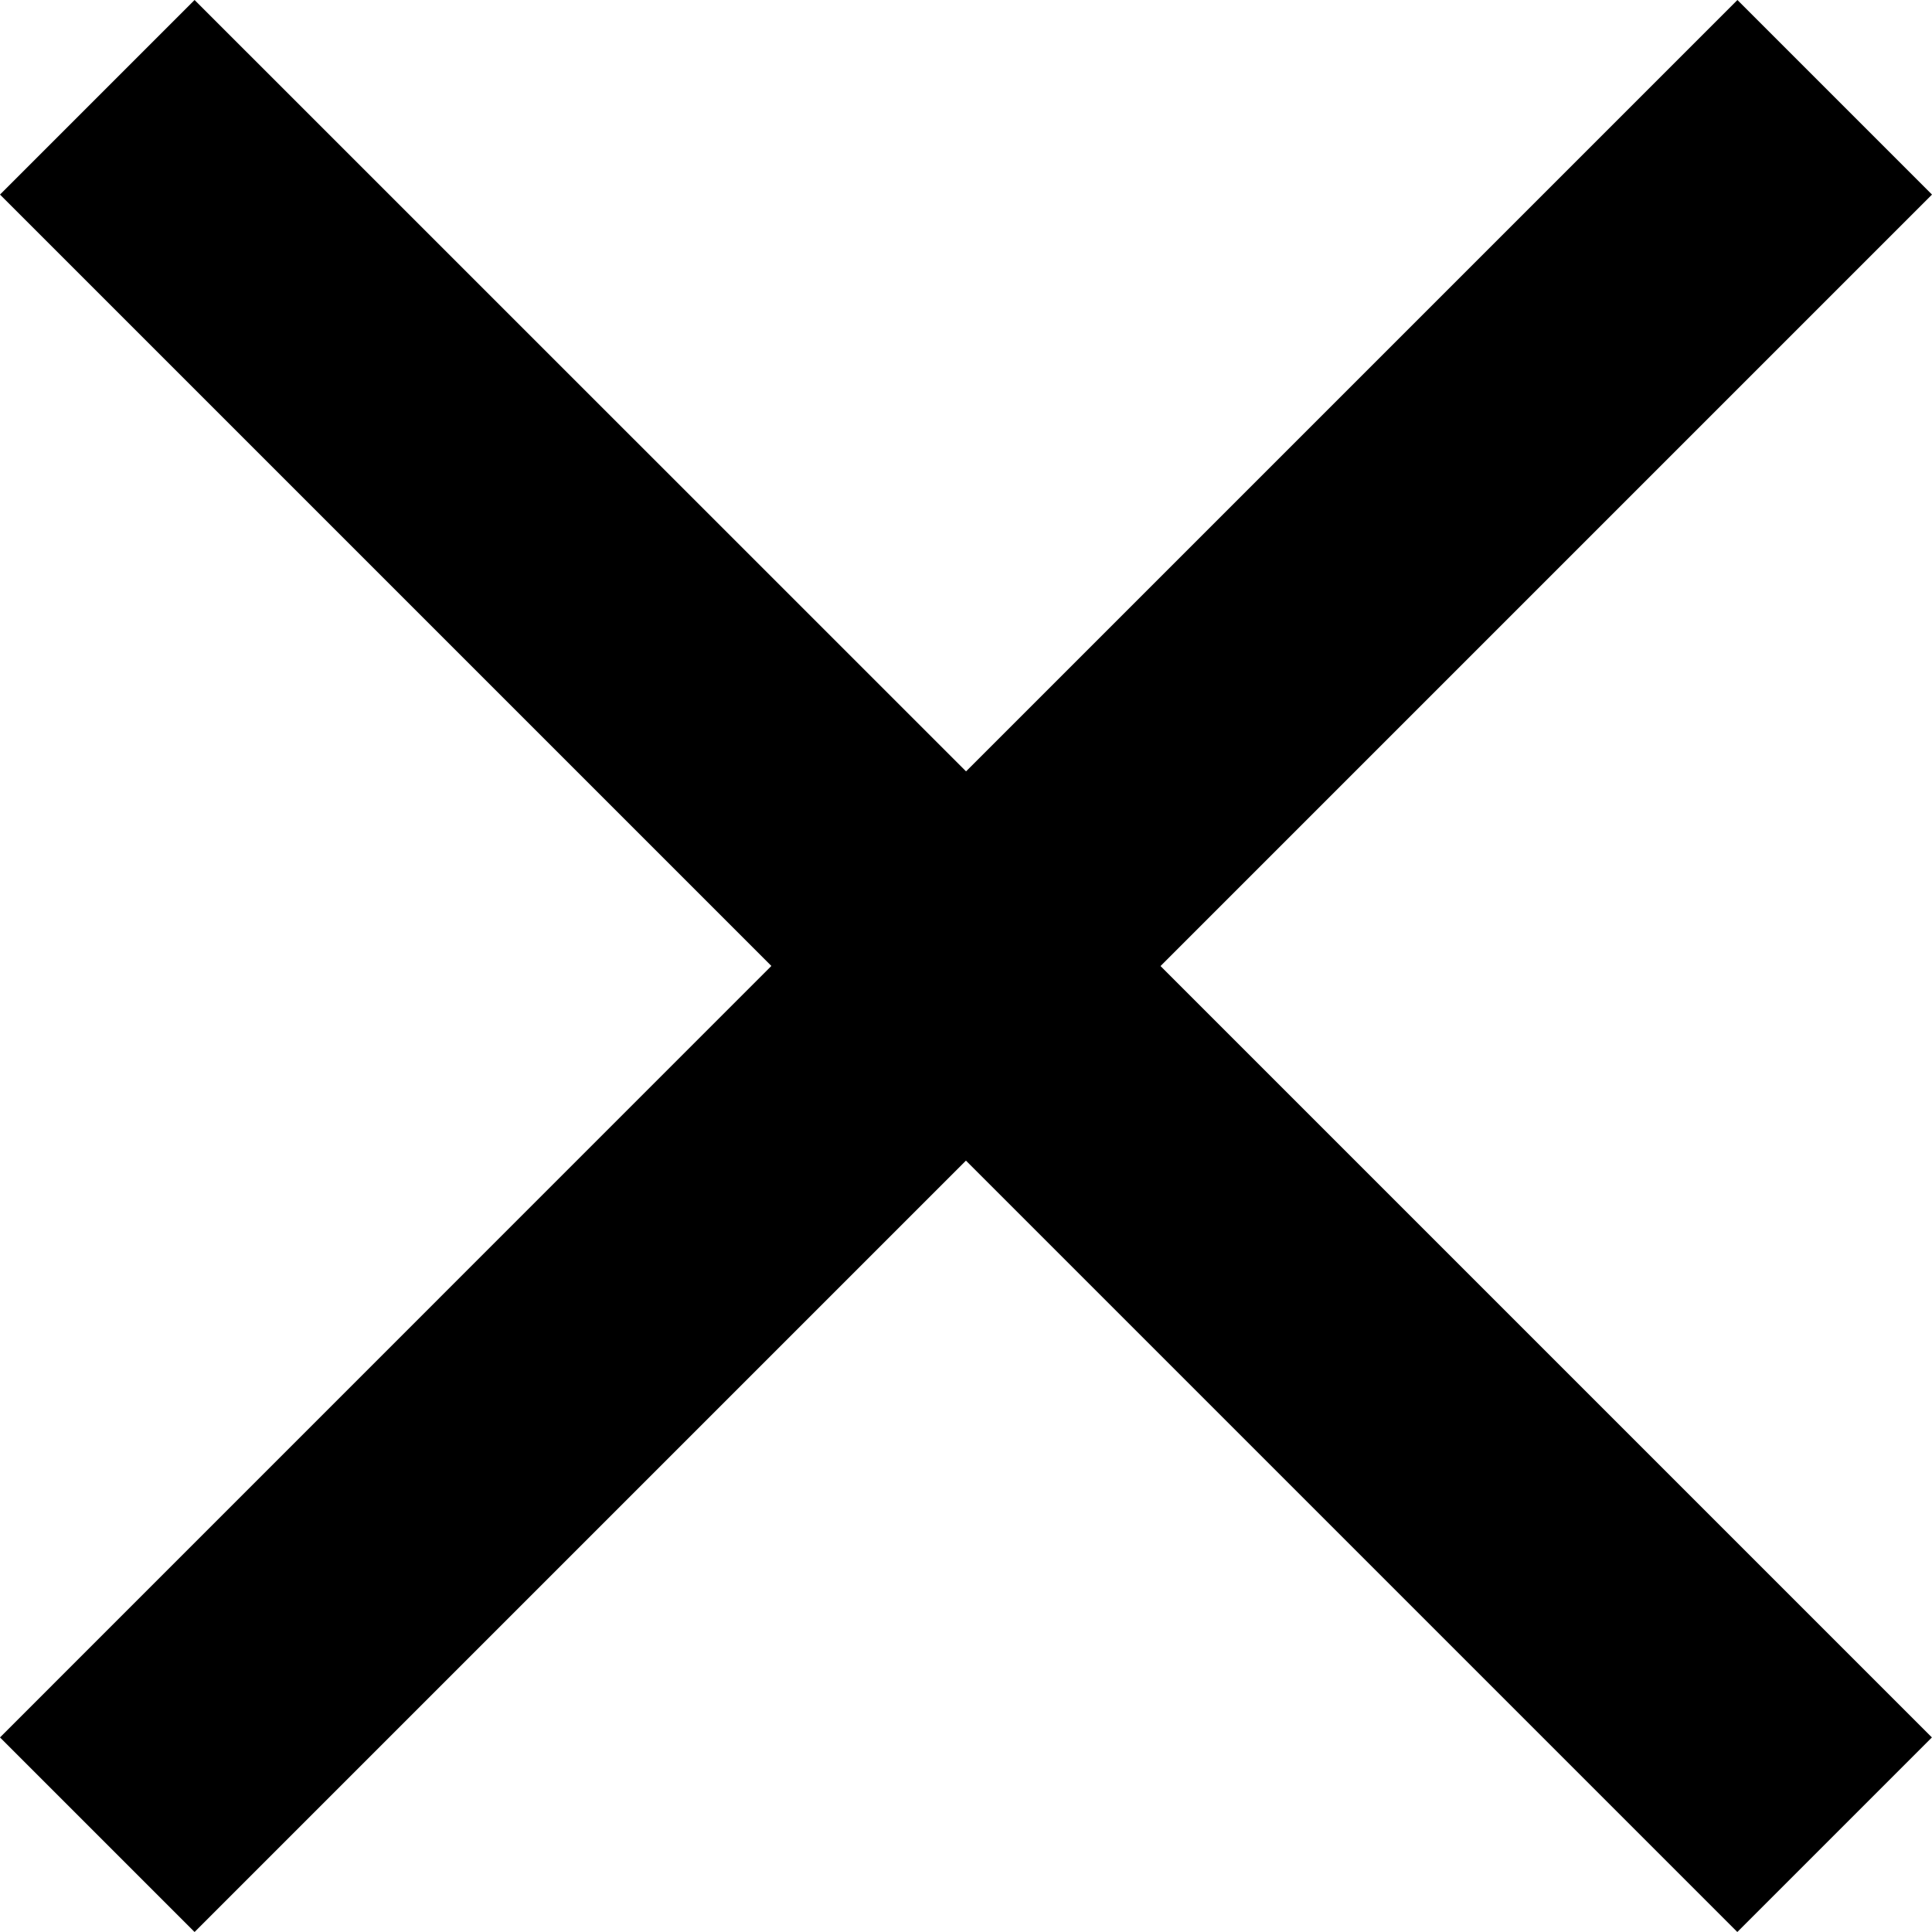<svg xmlns="http://www.w3.org/2000/svg" width="18.587" height="18.587" viewBox="0 0 18.587 18.587"><path d="M23.587,6.872,21.715,5l-7.421,7.421L6.872,5,5,6.872l7.421,7.421L5,21.715l1.872,1.872,7.421-7.421,7.421,7.421,1.872-1.872-7.421-7.421Z" transform="translate(-5 -5)"/></svg>